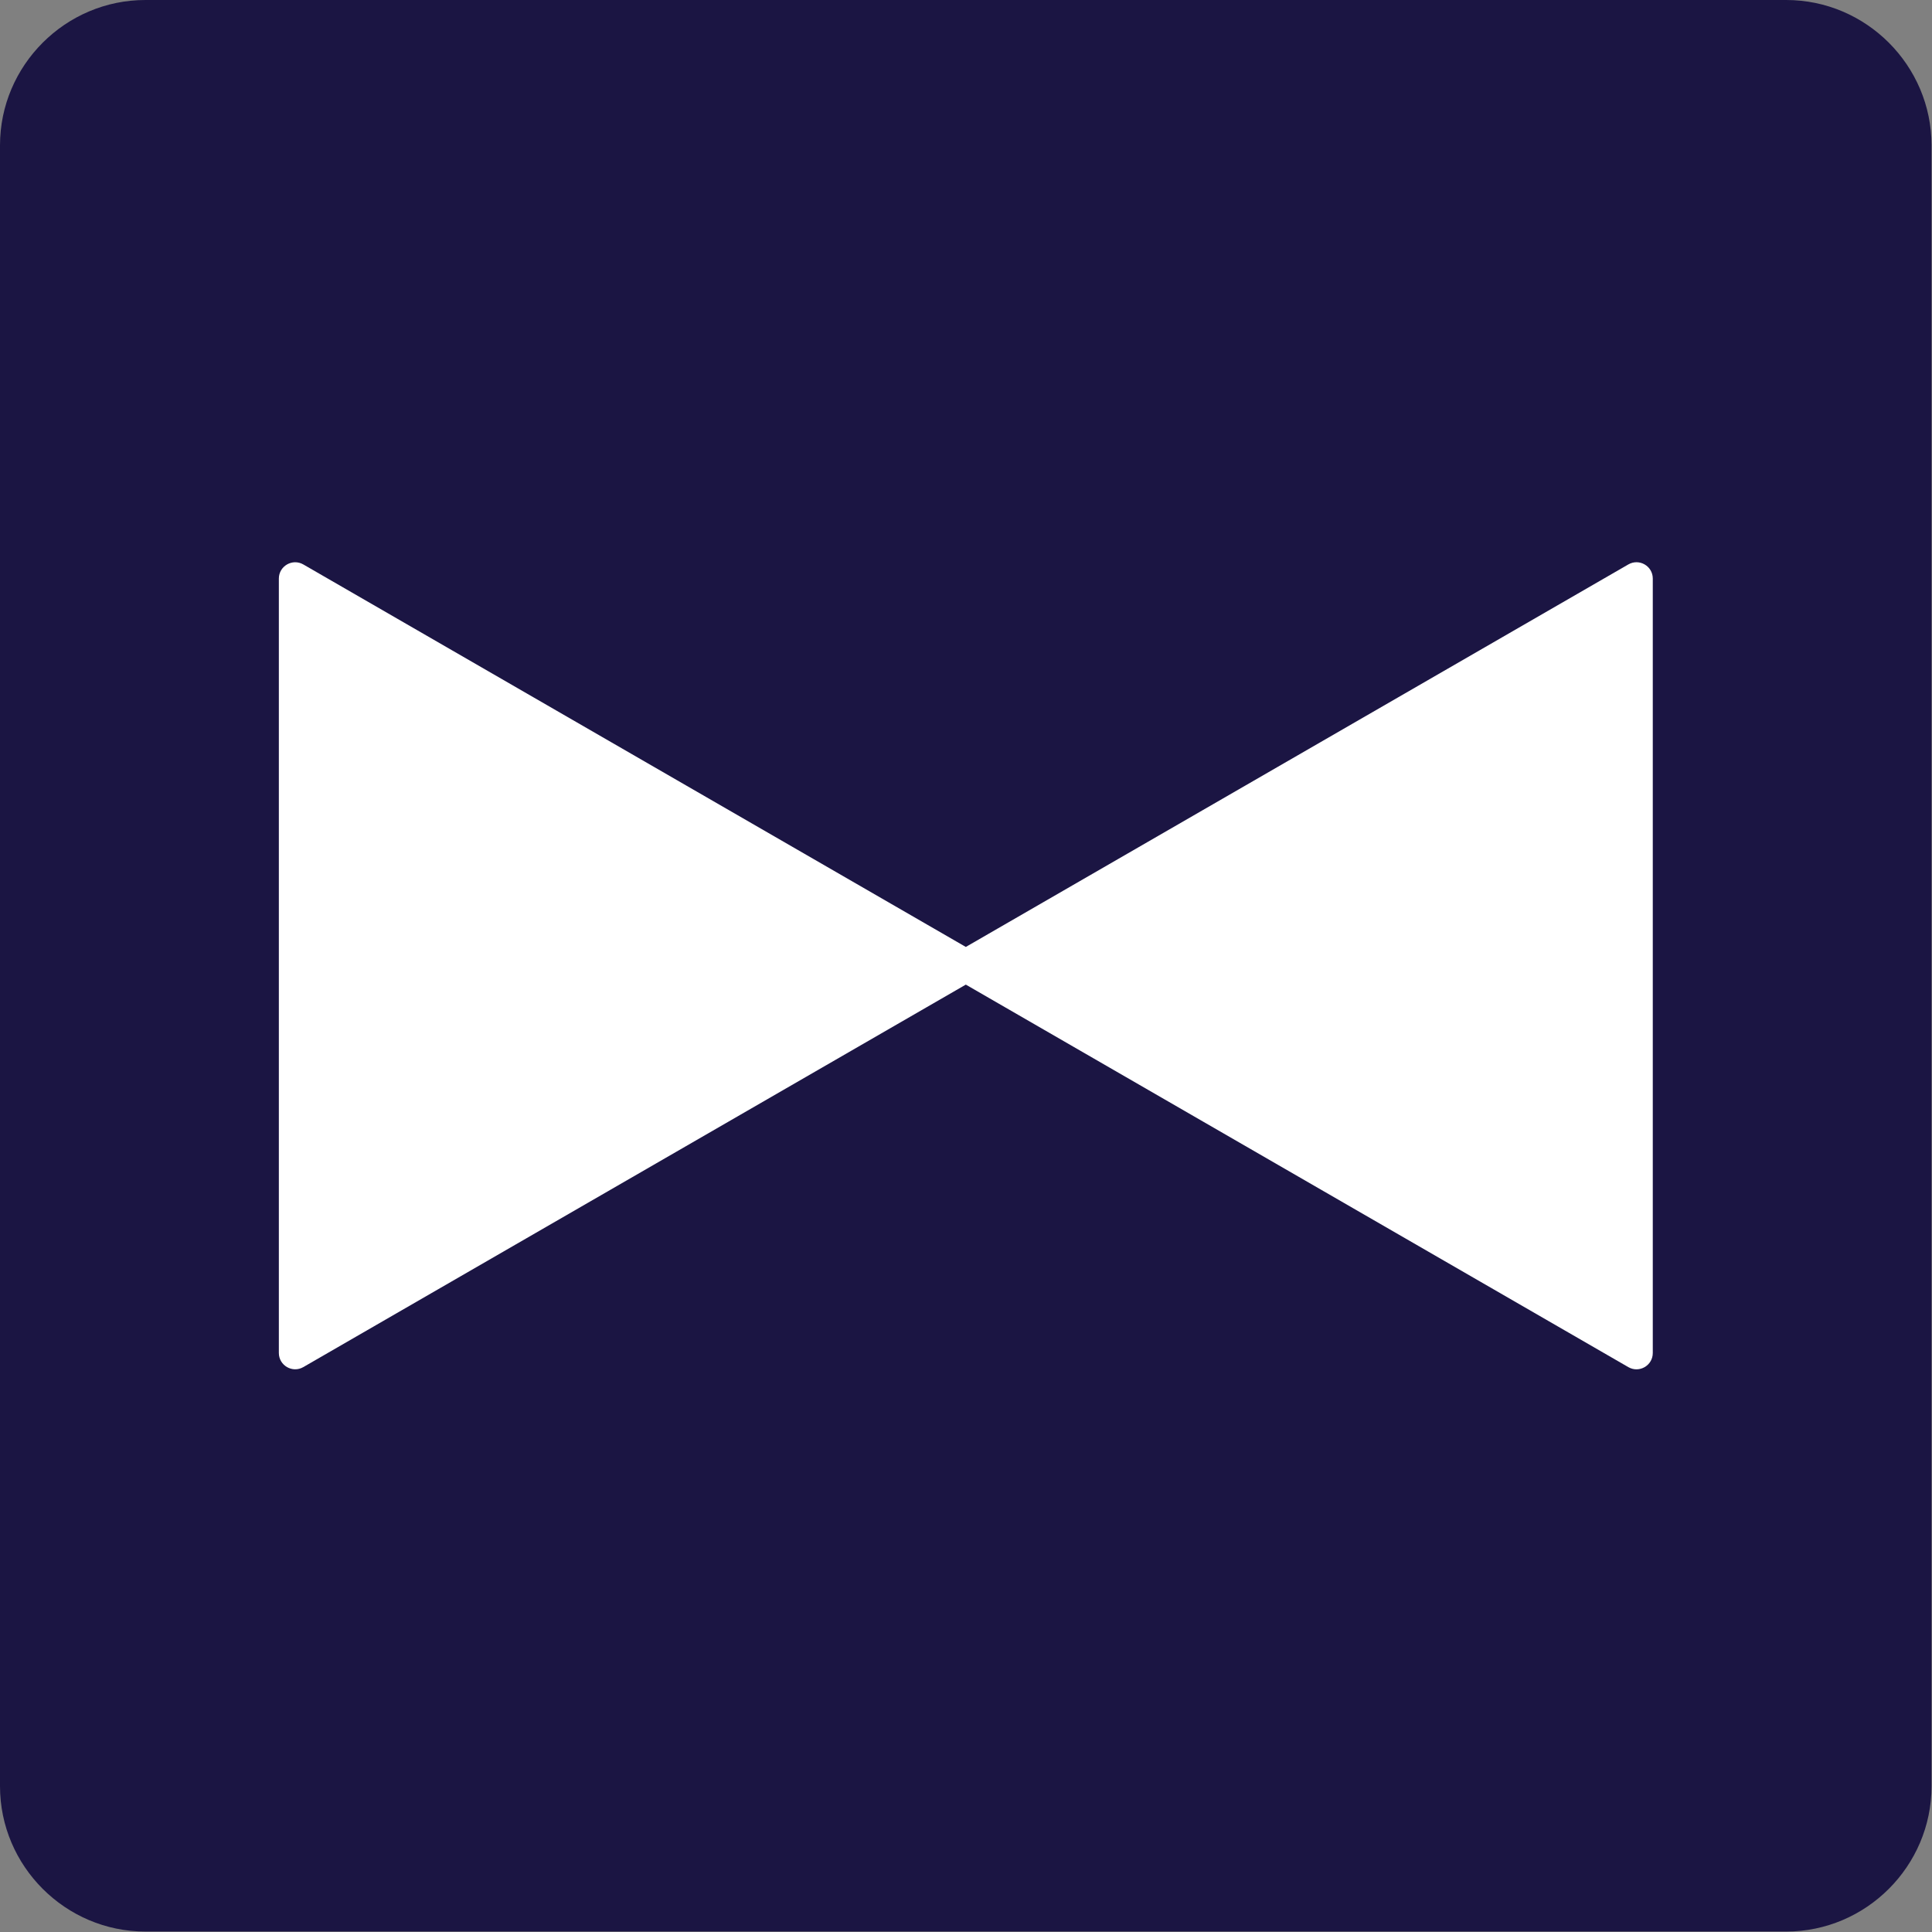 <?xml version="1.0" encoding="utf-8"?>
<svg viewBox="0 0 126 126" width="126px" height="126px" xmlns="http://www.w3.org/2000/svg">
  <rect x="0" y="0" width="126" height="126" fill="#808080" stroke="none"/>
  <g fill="#1b1543">
    <rect x="17" y="35" width="92" height="56" style="fill: rgb(255, 255, 255);" fill="#ffffff"/>
    <path id="path25" d="M 116.49 0 L 9.48 0 C 4.266 0 0 4.266 0 9.48 L 0 116.49 C 0 121.704 4.266 125.97 9.48 125.97 L 116.49 125.97 C 121.704 125.97 125.97 121.704 125.97 116.49 L 125.97 9.48 C 125.97 4.266 121.704 0 116.49 0 Z M 107.79 88.24 L 107.79 88.24 C 107.79 89.058 106.904 89.569 106.196 89.16 L 62.988 64.214 L 19.784 89.157 C 19.074 89.568 18.186 89.055 18.186 88.235 L 18.186 37.736 C 18.186 36.915 19.074 36.403 19.784 36.813 L 62.988 61.757 L 106.196 36.811 C 106.904 36.402 107.79 36.913 107.79 37.731 Z"/>
  </g>
</svg>